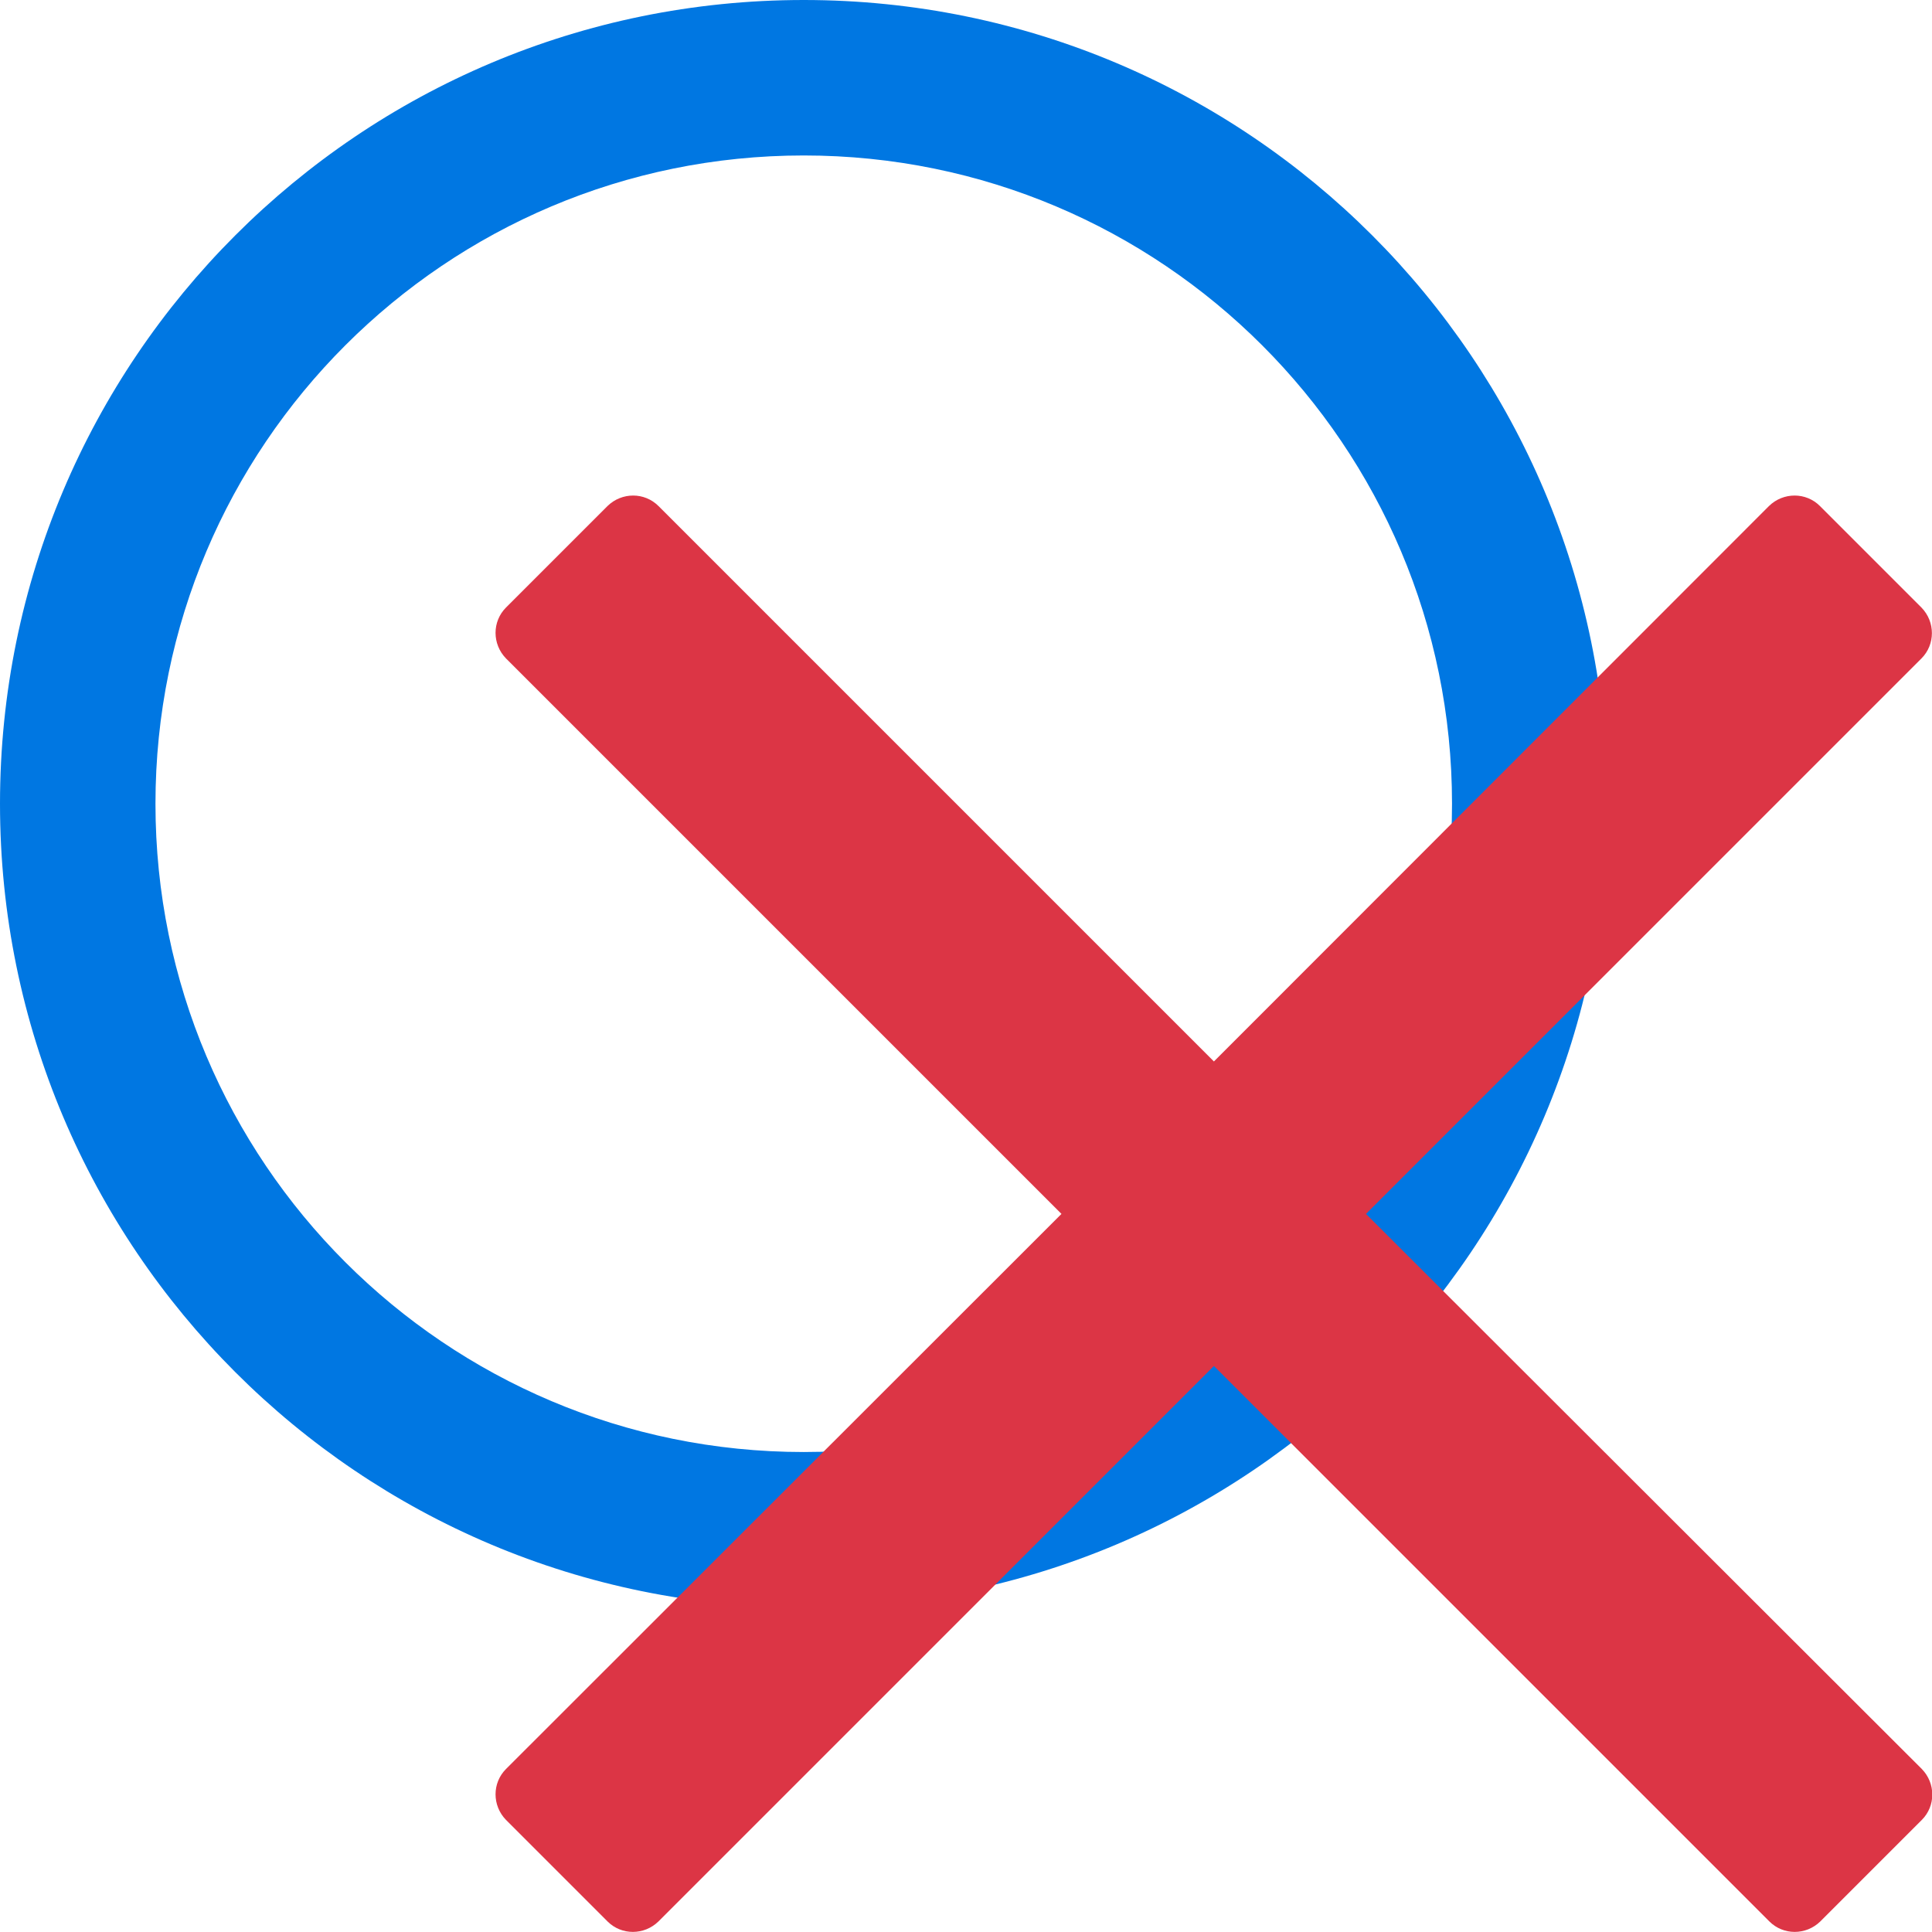 <?xml version="1.0" encoding="utf-8"?>
<!-- Generator: Adobe Illustrator 19.0.1, SVG Export Plug-In . SVG Version: 6.00 Build 0)  -->
<svg version="1.1" id="Layer_1" xmlns="http://www.w3.org/2000/svg" xmlns:xlink="http://www.w3.org/1999/xlink" x="0px" y="0px"
	 viewBox="-49 141 512 512" style="enable-background:new -49 141 512 512;" xml:space="preserve">
<style type="text/css">
	.st0{fill:#0077E2;}
	.st1{fill:#DC3545;}
</style>
<path class="st0" d="M164,141C46.3,141-49,236.3-49,354s95.3,213,213,213s213-95.3,213-213S281.7,141,164,141z M164,525.8
	C69.1,525.8-7.8,448.9-7.8,354S69.1,182.2,164,182.2S335.8,259.1,335.8,354S258.9,525.8,164,525.8z"/>
<path class="st1" d="M313,462.7l122-122l25.2-25.2c3.7-3.7,3.7-9.7,0-13.5l-26.9-26.9c-3.7-3.7-9.7-3.7-13.5,0L272.7,422.3
	L125.5,275.1c-3.7-3.7-9.7-3.7-13.5,0L85.1,302c-3.7,3.7-3.7,9.7,0,13.5l147.2,147.2L85.1,609.8c-3.7,3.7-3.7,9.7,0,13.5l26.9,26.9
	c3.7,3.7,9.7,3.7,13.5,0L272.7,503l122,122l25.2,25.2c3.7,3.7,9.7,3.7,13.5,0l26.9-26.9c3.7-3.7,3.7-9.7,0-13.5L313,462.7z"/>
</svg>
